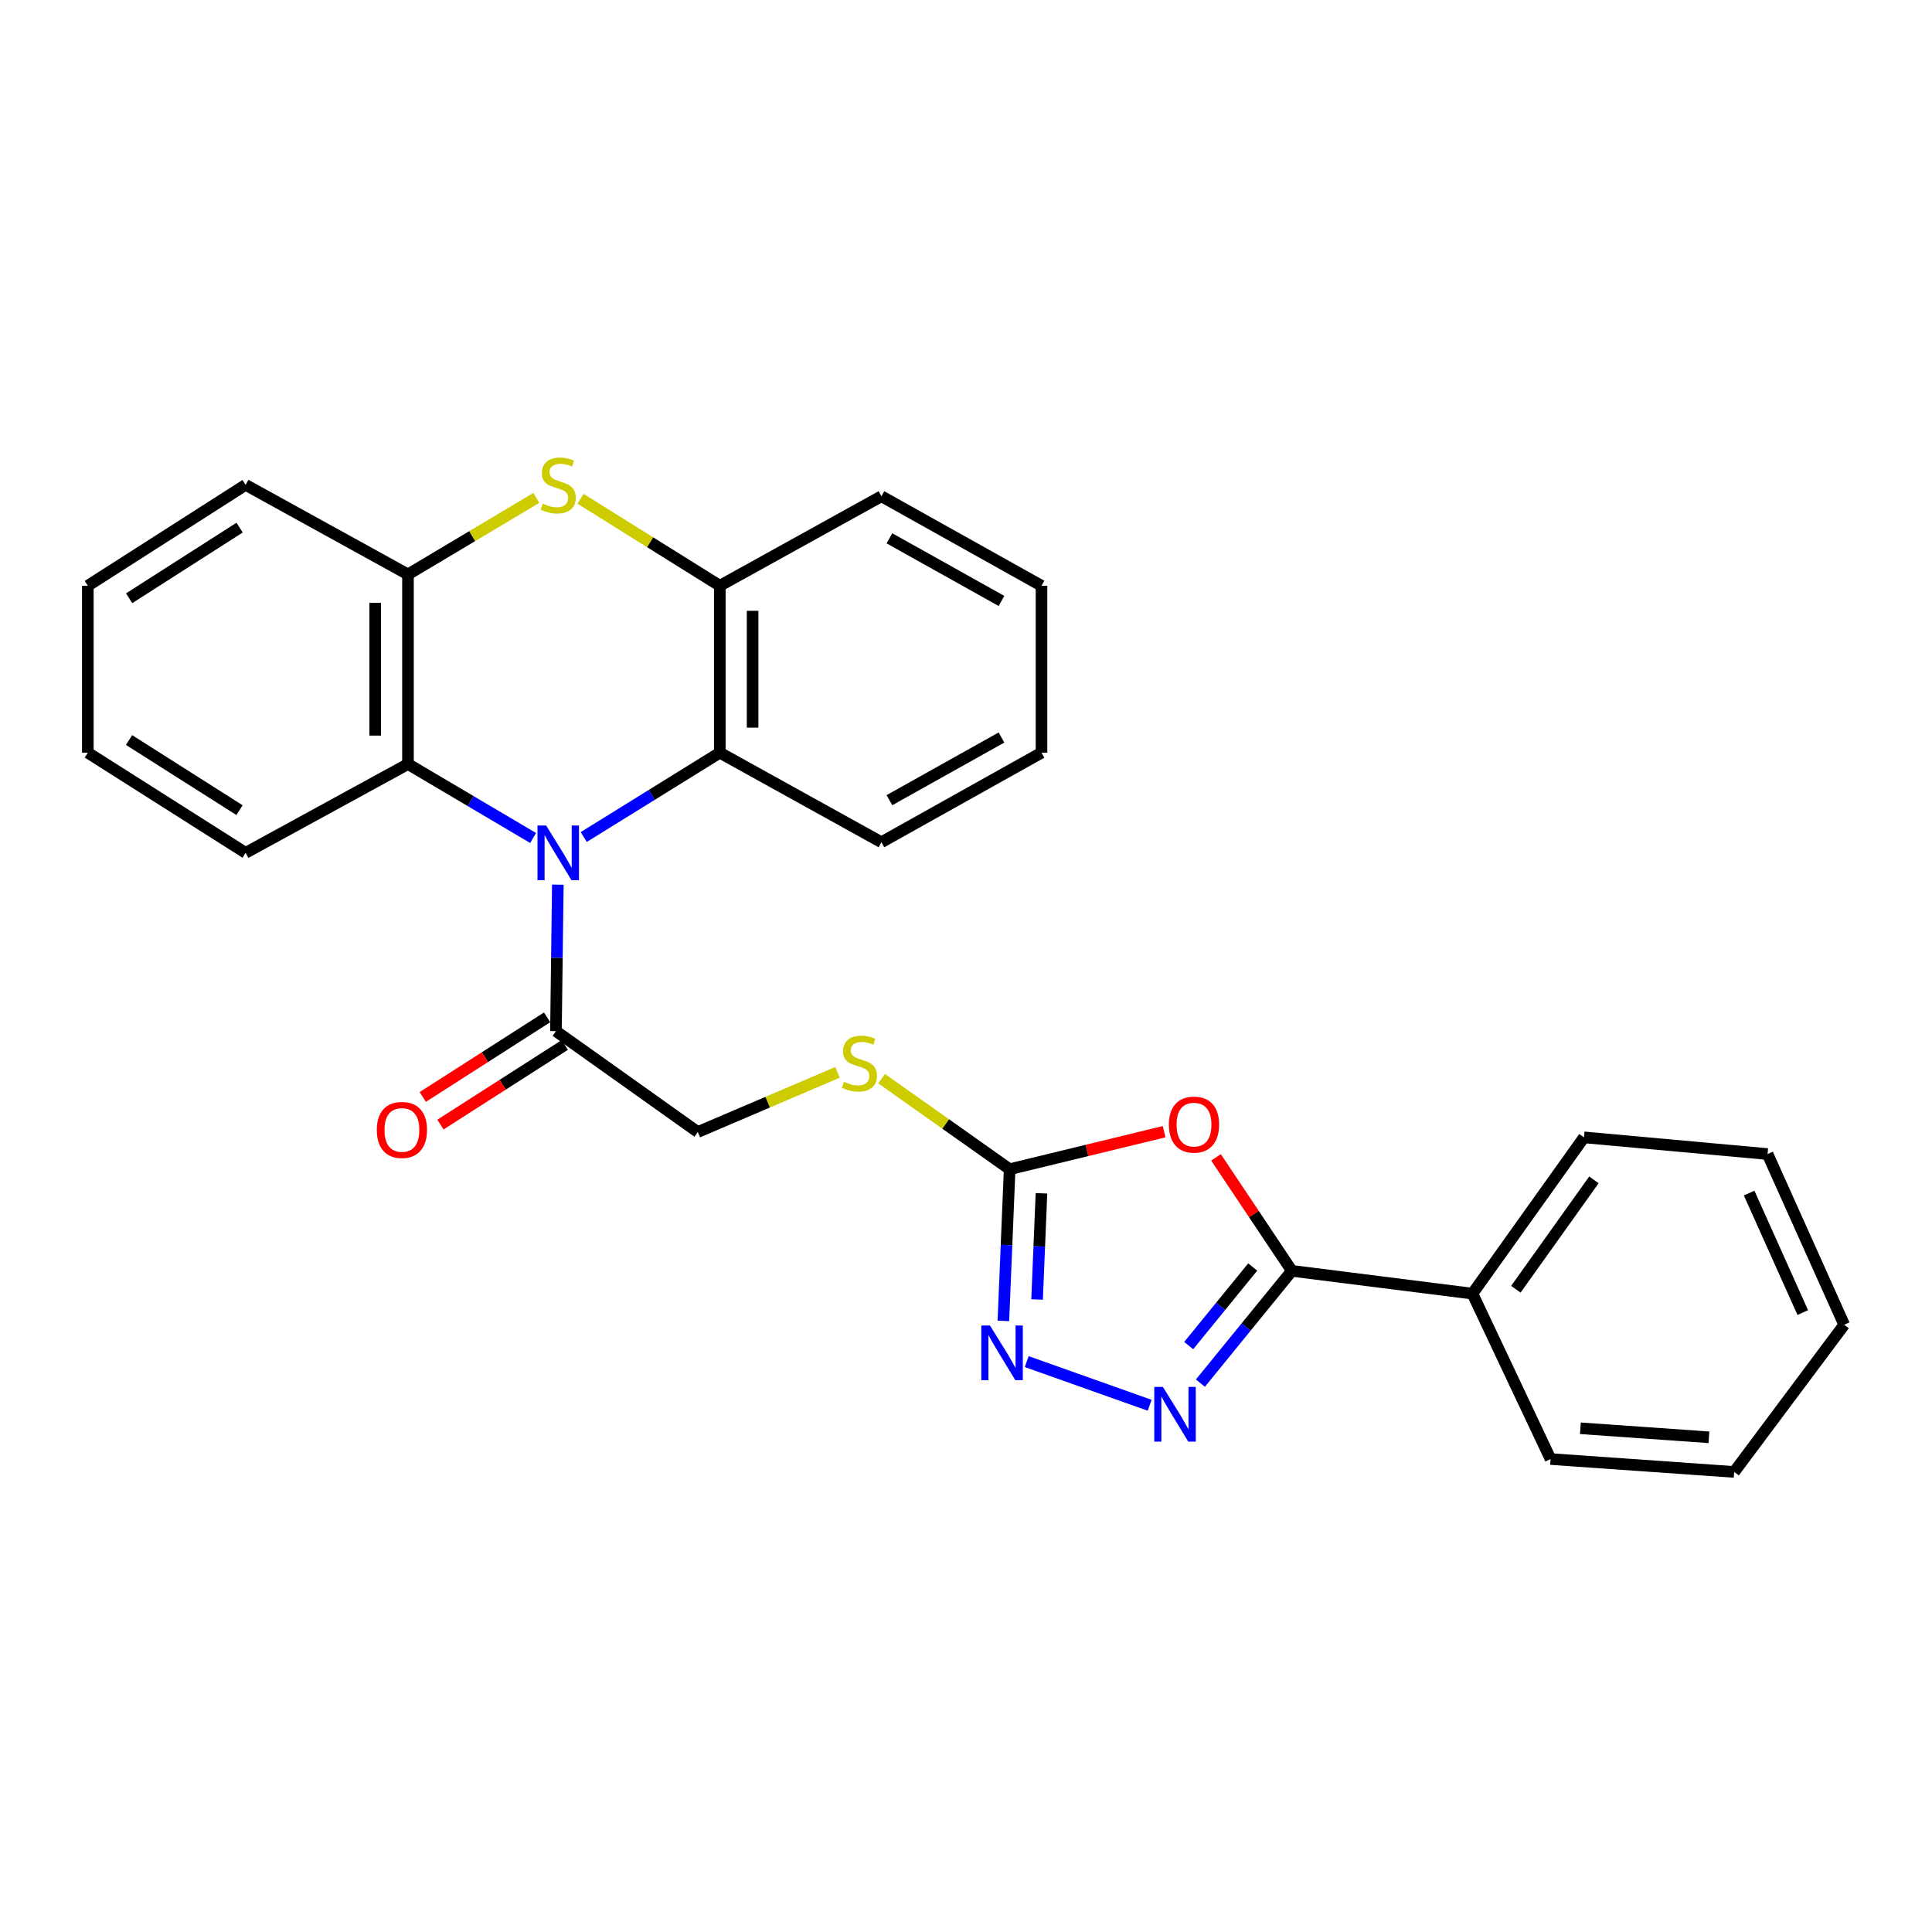 <?xml version='1.0' encoding='iso-8859-1'?>
<svg version='1.1' baseProfile='full'
              xmlns='http://www.w3.org/2000/svg'
                      xmlns:rdkit='http://www.rdkit.org/xml'
                      xmlns:xlink='http://www.w3.org/1999/xlink'
                  xml:space='preserve'
width='1000px' height='1000px' viewBox='0 0 1000 1000'>
<!-- END OF HEADER -->
<rect style='opacity:1.0;fill:#FFFFFF;stroke:none' width='1000' height='1000' x='0' y='0'> </rect>
<path class='bond-6' d='M 275.94,433.75 L 243.554,414.611' style='fill:none;fill-rule:evenodd;stroke:#0000FF;stroke-width:6px;stroke-linecap:butt;stroke-linejoin:miter;stroke-opacity:1' />
<path class='bond-6' d='M 243.554,414.611 L 211.168,395.471' style='fill:none;fill-rule:evenodd;stroke:#000000;stroke-width:6px;stroke-linecap:butt;stroke-linejoin:miter;stroke-opacity:1' />
<path class='bond-7' d='M 302.138,433.249 L 337.356,411.419' style='fill:none;fill-rule:evenodd;stroke:#0000FF;stroke-width:6px;stroke-linecap:butt;stroke-linejoin:miter;stroke-opacity:1' />
<path class='bond-7' d='M 337.356,411.419 L 372.573,389.588' style='fill:none;fill-rule:evenodd;stroke:#000000;stroke-width:6px;stroke-linecap:butt;stroke-linejoin:miter;stroke-opacity:1' />
<path class='bond-8' d='M 288.728,457.899 L 288.244,495.81' style='fill:none;fill-rule:evenodd;stroke:#0000FF;stroke-width:6px;stroke-linecap:butt;stroke-linejoin:miter;stroke-opacity:1' />
<path class='bond-8' d='M 288.244,495.81 L 287.76,533.721' style='fill:none;fill-rule:evenodd;stroke:#000000;stroke-width:6px;stroke-linecap:butt;stroke-linejoin:miter;stroke-opacity:1' />
<path class='bond-0' d='M 602.554,585.764 L 562.571,595.474' style='fill:none;fill-rule:evenodd;stroke:#FF0000;stroke-width:6px;stroke-linecap:butt;stroke-linejoin:miter;stroke-opacity:1' />
<path class='bond-0' d='M 562.571,595.474 L 522.589,605.184' style='fill:none;fill-rule:evenodd;stroke:#000000;stroke-width:6px;stroke-linecap:butt;stroke-linejoin:miter;stroke-opacity:1' />
<path class='bond-2' d='M 629.398,599.05 L 649.031,628.421' style='fill:none;fill-rule:evenodd;stroke:#FF0000;stroke-width:6px;stroke-linecap:butt;stroke-linejoin:miter;stroke-opacity:1' />
<path class='bond-2' d='M 649.031,628.421 L 668.664,657.792' style='fill:none;fill-rule:evenodd;stroke:#000000;stroke-width:6px;stroke-linecap:butt;stroke-linejoin:miter;stroke-opacity:1' />
<path class='bond-1' d='M 595.07,727.368 L 531.434,704.762' style='fill:none;fill-rule:evenodd;stroke:#0000FF;stroke-width:6px;stroke-linecap:butt;stroke-linejoin:miter;stroke-opacity:1' />
<path class='bond-31' d='M 621.319,715.906 L 644.991,686.849' style='fill:none;fill-rule:evenodd;stroke:#0000FF;stroke-width:6px;stroke-linecap:butt;stroke-linejoin:miter;stroke-opacity:1' />
<path class='bond-31' d='M 644.991,686.849 L 668.664,657.792' style='fill:none;fill-rule:evenodd;stroke:#000000;stroke-width:6px;stroke-linecap:butt;stroke-linejoin:miter;stroke-opacity:1' />
<path class='bond-31' d='M 615.264,696.47 L 631.835,676.13' style='fill:none;fill-rule:evenodd;stroke:#0000FF;stroke-width:6px;stroke-linecap:butt;stroke-linejoin:miter;stroke-opacity:1' />
<path class='bond-31' d='M 631.835,676.13 L 648.406,655.79' style='fill:none;fill-rule:evenodd;stroke:#000000;stroke-width:6px;stroke-linecap:butt;stroke-linejoin:miter;stroke-opacity:1' />
<path class='bond-13' d='M 668.664,657.792 L 762.132,669.586' style='fill:none;fill-rule:evenodd;stroke:#000000;stroke-width:6px;stroke-linecap:butt;stroke-linejoin:miter;stroke-opacity:1' />
<path class='bond-3' d='M 522.589,605.184 L 489.448,581.746' style='fill:none;fill-rule:evenodd;stroke:#000000;stroke-width:6px;stroke-linecap:butt;stroke-linejoin:miter;stroke-opacity:1' />
<path class='bond-3' d='M 489.448,581.746 L 456.308,558.307' style='fill:none;fill-rule:evenodd;stroke:#CCCC00;stroke-width:6px;stroke-linecap:butt;stroke-linejoin:miter;stroke-opacity:1' />
<path class='bond-4' d='M 522.589,605.184 L 520.969,644.437' style='fill:none;fill-rule:evenodd;stroke:#000000;stroke-width:6px;stroke-linecap:butt;stroke-linejoin:miter;stroke-opacity:1' />
<path class='bond-4' d='M 520.969,644.437 L 519.35,683.689' style='fill:none;fill-rule:evenodd;stroke:#0000FF;stroke-width:6px;stroke-linecap:butt;stroke-linejoin:miter;stroke-opacity:1' />
<path class='bond-4' d='M 539.059,617.66 L 537.925,645.136' style='fill:none;fill-rule:evenodd;stroke:#000000;stroke-width:6px;stroke-linecap:butt;stroke-linejoin:miter;stroke-opacity:1' />
<path class='bond-4' d='M 537.925,645.136 L 536.791,672.613' style='fill:none;fill-rule:evenodd;stroke:#0000FF;stroke-width:6px;stroke-linecap:butt;stroke-linejoin:miter;stroke-opacity:1' />
<path class='bond-5' d='M 300.484,258.171 L 336.528,280.681' style='fill:none;fill-rule:evenodd;stroke:#CCCC00;stroke-width:6px;stroke-linecap:butt;stroke-linejoin:miter;stroke-opacity:1' />
<path class='bond-5' d='M 336.528,280.681 L 372.573,303.191' style='fill:none;fill-rule:evenodd;stroke:#000000;stroke-width:6px;stroke-linecap:butt;stroke-linejoin:miter;stroke-opacity:1' />
<path class='bond-28' d='M 277.595,257.722 L 244.382,277.52' style='fill:none;fill-rule:evenodd;stroke:#CCCC00;stroke-width:6px;stroke-linecap:butt;stroke-linejoin:miter;stroke-opacity:1' />
<path class='bond-28' d='M 244.382,277.52 L 211.168,297.318' style='fill:none;fill-rule:evenodd;stroke:#000000;stroke-width:6px;stroke-linecap:butt;stroke-linejoin:miter;stroke-opacity:1' />
<path class='bond-10' d='M 211.168,395.471 L 211.168,297.318' style='fill:none;fill-rule:evenodd;stroke:#000000;stroke-width:6px;stroke-linecap:butt;stroke-linejoin:miter;stroke-opacity:1' />
<path class='bond-10' d='M 194.198,380.748 L 194.198,312.041' style='fill:none;fill-rule:evenodd;stroke:#000000;stroke-width:6px;stroke-linecap:butt;stroke-linejoin:miter;stroke-opacity:1' />
<path class='bond-16' d='M 211.168,395.471 L 127.128,441.432' style='fill:none;fill-rule:evenodd;stroke:#000000;stroke-width:6px;stroke-linecap:butt;stroke-linejoin:miter;stroke-opacity:1' />
<path class='bond-9' d='M 372.573,389.588 L 372.573,303.191' style='fill:none;fill-rule:evenodd;stroke:#000000;stroke-width:6px;stroke-linecap:butt;stroke-linejoin:miter;stroke-opacity:1' />
<path class='bond-9' d='M 389.543,376.629 L 389.543,316.151' style='fill:none;fill-rule:evenodd;stroke:#000000;stroke-width:6px;stroke-linecap:butt;stroke-linejoin:miter;stroke-opacity:1' />
<path class='bond-15' d='M 372.573,389.588 L 456.217,435.935' style='fill:none;fill-rule:evenodd;stroke:#000000;stroke-width:6px;stroke-linecap:butt;stroke-linejoin:miter;stroke-opacity:1' />
<path class='bond-12' d='M 287.76,533.721 L 361.175,585.933' style='fill:none;fill-rule:evenodd;stroke:#000000;stroke-width:6px;stroke-linecap:butt;stroke-linejoin:miter;stroke-opacity:1' />
<path class='bond-14' d='M 283.185,526.575 L 251.002,547.182' style='fill:none;fill-rule:evenodd;stroke:#000000;stroke-width:6px;stroke-linecap:butt;stroke-linejoin:miter;stroke-opacity:1' />
<path class='bond-14' d='M 251.002,547.182 L 218.82,567.788' style='fill:none;fill-rule:evenodd;stroke:#FF0000;stroke-width:6px;stroke-linecap:butt;stroke-linejoin:miter;stroke-opacity:1' />
<path class='bond-14' d='M 292.335,540.867 L 260.153,561.473' style='fill:none;fill-rule:evenodd;stroke:#000000;stroke-width:6px;stroke-linecap:butt;stroke-linejoin:miter;stroke-opacity:1' />
<path class='bond-14' d='M 260.153,561.473 L 227.971,582.08' style='fill:none;fill-rule:evenodd;stroke:#FF0000;stroke-width:6px;stroke-linecap:butt;stroke-linejoin:miter;stroke-opacity:1' />
<path class='bond-18' d='M 372.573,303.191 L 456.217,256.863' style='fill:none;fill-rule:evenodd;stroke:#000000;stroke-width:6px;stroke-linecap:butt;stroke-linejoin:miter;stroke-opacity:1' />
<path class='bond-17' d='M 211.168,297.318 L 127.128,250.961' style='fill:none;fill-rule:evenodd;stroke:#000000;stroke-width:6px;stroke-linecap:butt;stroke-linejoin:miter;stroke-opacity:1' />
<path class='bond-11' d='M 433.492,555.05 L 397.334,570.491' style='fill:none;fill-rule:evenodd;stroke:#CCCC00;stroke-width:6px;stroke-linecap:butt;stroke-linejoin:miter;stroke-opacity:1' />
<path class='bond-11' d='M 397.334,570.491 L 361.175,585.933' style='fill:none;fill-rule:evenodd;stroke:#000000;stroke-width:6px;stroke-linecap:butt;stroke-linejoin:miter;stroke-opacity:1' />
<path class='bond-19' d='M 762.132,669.586 L 819.859,588.695' style='fill:none;fill-rule:evenodd;stroke:#000000;stroke-width:6px;stroke-linecap:butt;stroke-linejoin:miter;stroke-opacity:1' />
<path class='bond-19' d='M 784.605,667.31 L 825.013,610.687' style='fill:none;fill-rule:evenodd;stroke:#000000;stroke-width:6px;stroke-linecap:butt;stroke-linejoin:miter;stroke-opacity:1' />
<path class='bond-20' d='M 762.132,669.586 L 802.568,755.201' style='fill:none;fill-rule:evenodd;stroke:#000000;stroke-width:6px;stroke-linecap:butt;stroke-linejoin:miter;stroke-opacity:1' />
<path class='bond-21' d='M 456.217,435.935 L 539.078,389.588' style='fill:none;fill-rule:evenodd;stroke:#000000;stroke-width:6px;stroke-linecap:butt;stroke-linejoin:miter;stroke-opacity:1' />
<path class='bond-21' d='M 460.362,414.173 L 518.365,381.729' style='fill:none;fill-rule:evenodd;stroke:#000000;stroke-width:6px;stroke-linecap:butt;stroke-linejoin:miter;stroke-opacity:1' />
<path class='bond-22' d='M 127.128,441.432 L 45.455,389.588' style='fill:none;fill-rule:evenodd;stroke:#000000;stroke-width:6px;stroke-linecap:butt;stroke-linejoin:miter;stroke-opacity:1' />
<path class='bond-22' d='M 123.972,419.328 L 66.8,383.037' style='fill:none;fill-rule:evenodd;stroke:#000000;stroke-width:6px;stroke-linecap:butt;stroke-linejoin:miter;stroke-opacity:1' />
<path class='bond-30' d='M 127.128,250.961 L 45.455,303.191' style='fill:none;fill-rule:evenodd;stroke:#000000;stroke-width:6px;stroke-linecap:butt;stroke-linejoin:miter;stroke-opacity:1' />
<path class='bond-30' d='M 124.02,273.092 L 66.848,309.653' style='fill:none;fill-rule:evenodd;stroke:#000000;stroke-width:6px;stroke-linecap:butt;stroke-linejoin:miter;stroke-opacity:1' />
<path class='bond-29' d='M 456.217,256.863 L 539.078,303.191' style='fill:none;fill-rule:evenodd;stroke:#000000;stroke-width:6px;stroke-linecap:butt;stroke-linejoin:miter;stroke-opacity:1' />
<path class='bond-29' d='M 460.365,278.624 L 518.368,311.054' style='fill:none;fill-rule:evenodd;stroke:#000000;stroke-width:6px;stroke-linecap:butt;stroke-linejoin:miter;stroke-opacity:1' />
<path class='bond-26' d='M 819.859,588.695 L 914.882,597.331' style='fill:none;fill-rule:evenodd;stroke:#000000;stroke-width:6px;stroke-linecap:butt;stroke-linejoin:miter;stroke-opacity:1' />
<path class='bond-25' d='M 802.568,755.201 L 897.611,761.875' style='fill:none;fill-rule:evenodd;stroke:#000000;stroke-width:6px;stroke-linecap:butt;stroke-linejoin:miter;stroke-opacity:1' />
<path class='bond-25' d='M 818.014,739.273 L 884.543,743.946' style='fill:none;fill-rule:evenodd;stroke:#000000;stroke-width:6px;stroke-linecap:butt;stroke-linejoin:miter;stroke-opacity:1' />
<path class='bond-24' d='M 539.078,389.588 L 539.078,303.191' style='fill:none;fill-rule:evenodd;stroke:#000000;stroke-width:6px;stroke-linecap:butt;stroke-linejoin:miter;stroke-opacity:1' />
<path class='bond-23' d='M 45.455,389.588 L 45.455,303.191' style='fill:none;fill-rule:evenodd;stroke:#000000;stroke-width:6px;stroke-linecap:butt;stroke-linejoin:miter;stroke-opacity:1' />
<path class='bond-27' d='M 897.611,761.875 L 954.545,685.689' style='fill:none;fill-rule:evenodd;stroke:#000000;stroke-width:6px;stroke-linecap:butt;stroke-linejoin:miter;stroke-opacity:1' />
<path class='bond-32' d='M 914.882,597.331 L 954.545,685.689' style='fill:none;fill-rule:evenodd;stroke:#000000;stroke-width:6px;stroke-linecap:butt;stroke-linejoin:miter;stroke-opacity:1' />
<path class='bond-32' d='M 905.35,617.534 L 933.114,679.385' style='fill:none;fill-rule:evenodd;stroke:#000000;stroke-width:6px;stroke-linecap:butt;stroke-linejoin:miter;stroke-opacity:1' />
<path  class='atom-0' d='M 282.678 427.272
L 291.958 442.272
Q 292.878 443.752, 294.358 446.432
Q 295.838 449.112, 295.918 449.272
L 295.918 427.272
L 299.678 427.272
L 299.678 455.592
L 295.798 455.592
L 285.838 439.192
Q 284.678 437.272, 283.438 435.072
Q 282.238 432.872, 281.878 432.192
L 281.878 455.592
L 278.198 455.592
L 278.198 427.272
L 282.678 427.272
' fill='#0000FF'/>
<path  class='atom-1' d='M 605.009 582.091
Q 605.009 575.291, 608.369 571.491
Q 611.729 567.691, 618.009 567.691
Q 624.289 567.691, 627.649 571.491
Q 631.009 575.291, 631.009 582.091
Q 631.009 588.971, 627.609 592.891
Q 624.209 596.771, 618.009 596.771
Q 611.769 596.771, 608.369 592.891
Q 605.009 589.011, 605.009 582.091
M 618.009 593.571
Q 622.329 593.571, 624.649 590.691
Q 627.009 587.771, 627.009 582.091
Q 627.009 576.531, 624.649 573.731
Q 622.329 570.891, 618.009 570.891
Q 613.689 570.891, 611.329 573.691
Q 609.009 576.491, 609.009 582.091
Q 609.009 587.811, 611.329 590.691
Q 613.689 593.571, 618.009 593.571
' fill='#FF0000'/>
<path  class='atom-2' d='M 601.925 717.867
L 611.205 732.867
Q 612.125 734.347, 613.605 737.027
Q 615.085 739.707, 615.165 739.867
L 615.165 717.867
L 618.925 717.867
L 618.925 746.187
L 615.045 746.187
L 605.085 729.787
Q 603.925 727.867, 602.685 725.667
Q 601.485 723.467, 601.125 722.787
L 601.125 746.187
L 597.445 746.187
L 597.445 717.867
L 601.925 717.867
' fill='#0000FF'/>
<path  class='atom-5' d='M 512.407 686.067
L 521.687 701.067
Q 522.607 702.547, 524.087 705.227
Q 525.567 707.907, 525.647 708.067
L 525.647 686.067
L 529.407 686.067
L 529.407 714.387
L 525.527 714.387
L 515.567 697.987
Q 514.407 696.067, 513.167 693.867
Q 511.967 691.667, 511.607 690.987
L 511.607 714.387
L 507.927 714.387
L 507.927 686.067
L 512.407 686.067
' fill='#0000FF'/>
<path  class='atom-6' d='M 280.938 260.681
Q 281.258 260.801, 282.578 261.361
Q 283.898 261.921, 285.338 262.281
Q 286.818 262.601, 288.258 262.601
Q 290.938 262.601, 292.498 261.321
Q 294.058 260.001, 294.058 257.721
Q 294.058 256.161, 293.258 255.201
Q 292.498 254.241, 291.298 253.721
Q 290.098 253.201, 288.098 252.601
Q 285.578 251.841, 284.058 251.121
Q 282.578 250.401, 281.498 248.881
Q 280.458 247.361, 280.458 244.801
Q 280.458 241.241, 282.858 239.041
Q 285.298 236.841, 290.098 236.841
Q 293.378 236.841, 297.098 238.401
L 296.178 241.481
Q 292.778 240.081, 290.218 240.081
Q 287.458 240.081, 285.938 241.241
Q 284.418 242.361, 284.458 244.321
Q 284.458 245.841, 285.218 246.761
Q 286.018 247.681, 287.138 248.201
Q 288.298 248.721, 290.218 249.321
Q 292.778 250.121, 294.298 250.921
Q 295.818 251.721, 296.898 253.361
Q 298.018 254.961, 298.018 257.721
Q 298.018 261.641, 295.378 263.761
Q 292.778 265.841, 288.418 265.841
Q 285.898 265.841, 283.978 265.281
Q 282.098 264.761, 279.858 263.841
L 280.938 260.681
' fill='#CCCC00'/>
<path  class='atom-12' d='M 436.847 559.921
Q 437.167 560.041, 438.487 560.601
Q 439.807 561.161, 441.247 561.521
Q 442.727 561.841, 444.167 561.841
Q 446.847 561.841, 448.407 560.561
Q 449.967 559.241, 449.967 556.961
Q 449.967 555.401, 449.167 554.441
Q 448.407 553.481, 447.207 552.961
Q 446.007 552.441, 444.007 551.841
Q 441.487 551.081, 439.967 550.361
Q 438.487 549.641, 437.407 548.121
Q 436.367 546.601, 436.367 544.041
Q 436.367 540.481, 438.767 538.281
Q 441.207 536.081, 446.007 536.081
Q 449.287 536.081, 453.007 537.641
L 452.087 540.721
Q 448.687 539.321, 446.127 539.321
Q 443.367 539.321, 441.847 540.481
Q 440.327 541.601, 440.367 543.561
Q 440.367 545.081, 441.127 546.001
Q 441.927 546.921, 443.047 547.441
Q 444.207 547.961, 446.127 548.561
Q 448.687 549.361, 450.207 550.161
Q 451.727 550.961, 452.807 552.601
Q 453.927 554.201, 453.927 556.961
Q 453.927 560.881, 451.287 563.001
Q 448.687 565.081, 444.327 565.081
Q 441.807 565.081, 439.887 564.521
Q 438.007 564.001, 435.767 563.081
L 436.847 559.921
' fill='#CCCC00'/>
<path  class='atom-15' d='M 195.029 584.853
Q 195.029 578.053, 198.389 574.253
Q 201.749 570.453, 208.029 570.453
Q 214.309 570.453, 217.669 574.253
Q 221.029 578.053, 221.029 584.853
Q 221.029 591.733, 217.629 595.653
Q 214.229 599.533, 208.029 599.533
Q 201.789 599.533, 198.389 595.653
Q 195.029 591.773, 195.029 584.853
M 208.029 596.333
Q 212.349 596.333, 214.669 593.453
Q 217.029 590.533, 217.029 584.853
Q 217.029 579.293, 214.669 576.493
Q 212.349 573.653, 208.029 573.653
Q 203.709 573.653, 201.349 576.453
Q 199.029 579.253, 199.029 584.853
Q 199.029 590.573, 201.349 593.453
Q 203.709 596.333, 208.029 596.333
' fill='#FF0000'/>
</svg>
